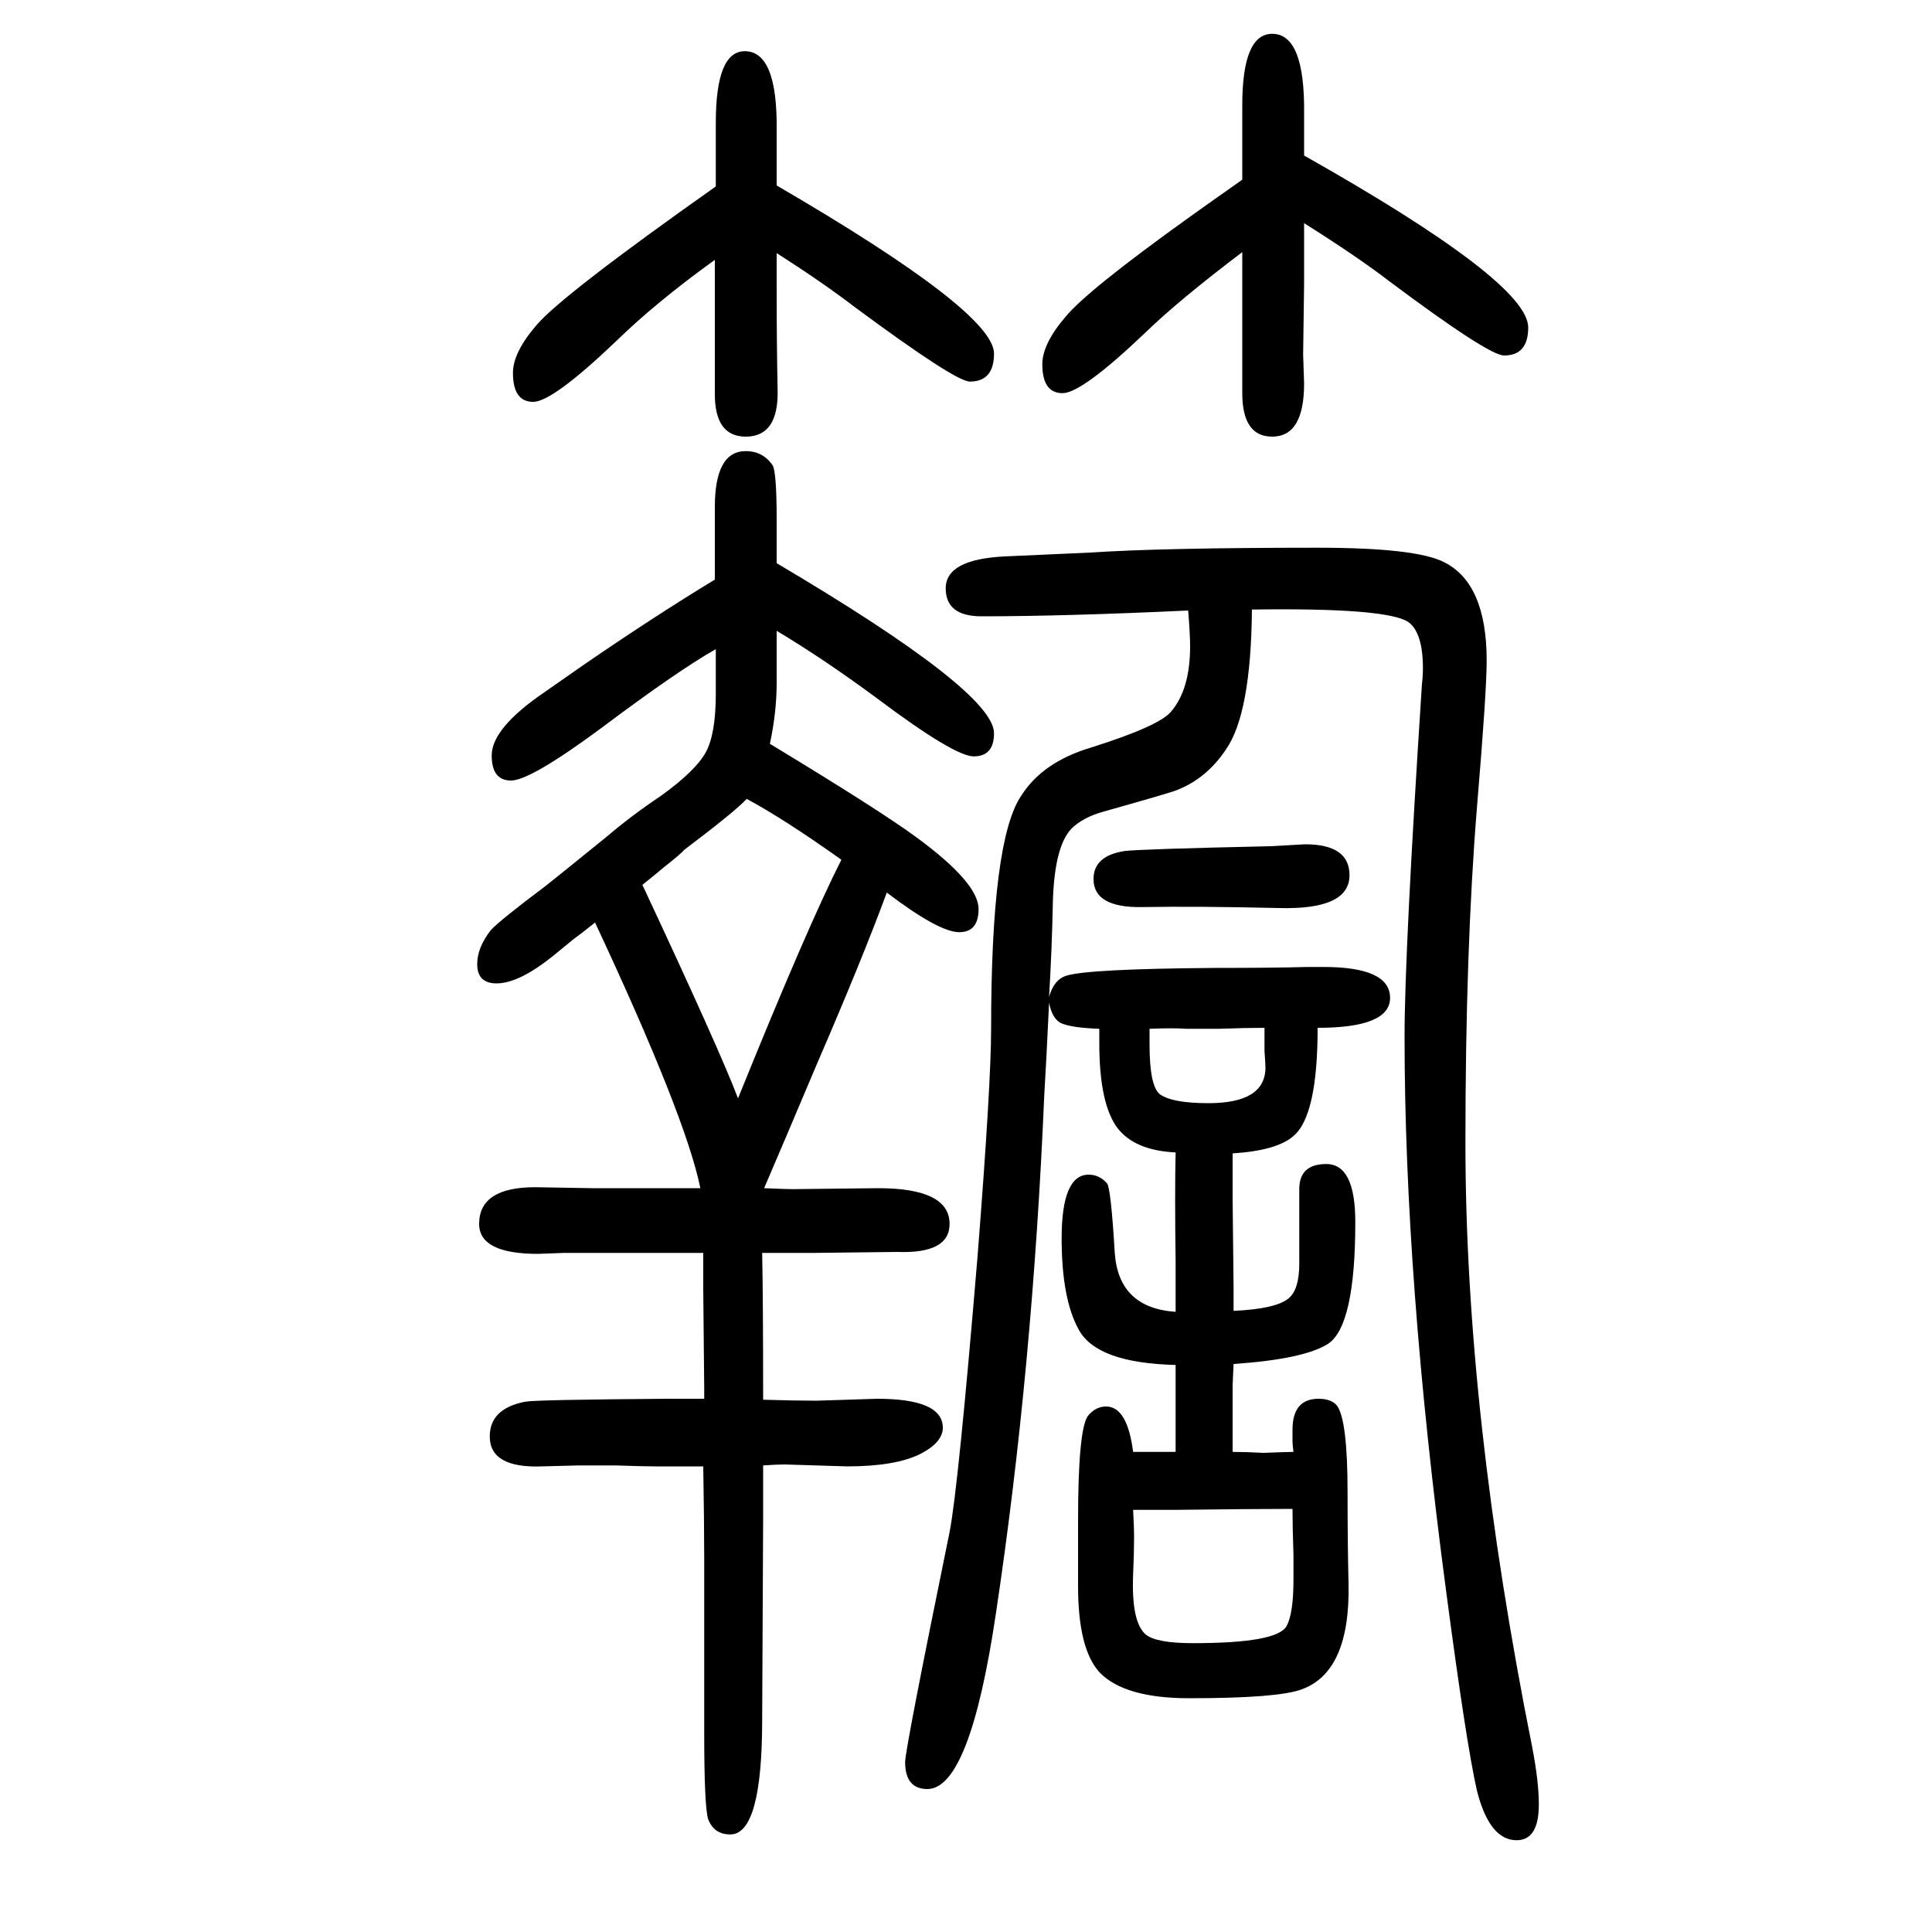 <svg xmlns="http://www.w3.org/2000/svg" xmlns:xlink="http://www.w3.org/1999/xlink" height="100" width="100" version="1.1"><path d="M1230 1018q-129 -6 -214 -6q-37 0 -37 29q0 30 61 33q45 2 89 4q75 5 235 5q102 0 131 -15q44 -22 44 -102q0 -32 -10 -151q-12 -147 -12 -348q0 -280 69 -625q7 -36 7 -60q0 -37 -23 -37q-28 0 -41 51q-11 48 -32 207q-43 324 -43 574q0 88 18 365q1 8 1 16q0 37 -15 48
q-22 15 -162 13q-1 -108 -27 -145q-20 -30 -51 -42q-4 -2 -75 -22q-22 -6 -34 -18q-17 -18 -19 -73q-1 -51 -4 -101q5 18 18 22q23 7 152 8q63 0 97 1h17q69 0 69 -32q0 -31 -75 -31q0 -91 -25 -112q-17 -15 -63 -18v-25v-22l1 -92v-24q44 2 57 13q11 9 11 36v77q0 26 28 26
q30 0 30 -60q0 -107 -28 -126q-25 -16 -98 -21l-1 -22v-22v-15v-32q13 0 32 -1q25 1 31 1q-1 7 -1 11v12q0 32 27 32q13 0 19 -7q11 -15 11 -90q0 -54 1 -94q2 -92 -49 -110q-25 -9 -116 -9q-66 0 -92 26q-23 24 -23 90v68q0 93 10 108q8 10 19 10q22 0 28 -47h20h24v16v21
v35v18q-81 2 -100 36q-18 32 -18 95q0 66 28 66q11 0 19 -9q4 -5 8 -72q4 -57 63 -61v26v26q-1 72 0 113q-42 2 -60 25q-19 25 -19 88v15q-29 1 -40 6q-9 5 -12 21q-3 -64 -5 -96q-12 -283 -50 -536q-27 -182 -71 -182q-23 0 -23 28q0 13 46 238q9 46 29 286q14 178 14 235
q0 195 31 241q22 35 72 50q70 22 83 37q20 23 20 68q0 12 -2 37zM1309 586q-19 0 -47 -1h-34q-13 1 -38 0v-16q0 -44 11 -52q13 -9 50 -9q59 0 59 37q0 3 -1 17v24zM1173 87q1 -19 1 -27q0 -18 -1 -40q-2 -49 13 -62q11 -9 49 -9q88 0 97 18q7 13 7 48v25q-1 30 -1 48
q-42 0 -121 -1h-13h-31zM797 880q114 -69 152 -97q64 -47 64 -74q0 -24 -20 -24q-21 0 -75 41q-25 -68 -73 -179q-38 -90 -54 -127q23 -1 30 -1l88 1q74 0 74 -37q0 -31 -54 -29q-9 0 -86 -1h-54q1 -49 1 -152q34 -1 55 -1l63 2q68 0 68 -30q0 -15 -23 -27q-26 -13 -76 -13
l-65 2q-7 0 -22 -1v-55l-1 -208q0 -119 -33 -119q-17 0 -23 16q-4 14 -4 89v84v96q0 38 -1 96h-25h-25q-12 0 -41 1h-38q-3 0 -38 -1q-54 -2 -54 31q0 29 37 36q11 2 147 3h12h26v11l-1 102v38h-30h-72h-42l-27 -1q-61 0 -61 31q0 38 58 38l59 -1h71h12h29q-15 74 -109 275
q-15 -12 -22 -17q-17 -14 -22 -18q-35 -28 -58 -28q-20 0 -20 20q0 17 14 35q9 10 57 46q4 3 62 50q27 23 57 43q36 26 46.5 45t10.5 61v12v34q-39 -22 -119 -82q-73 -54 -93 -54t-20 26q0 28 54 65q23 16 43 30q73 50 134 87v47v21v7q0 58 32 58q18 0 28 -15q4 -8 4 -56
v-19v-26q225 -133 225 -176q0 -24 -21 -24q-20 0 -100 60q-54 40 -104 70v-31v-23q0 -30 -7 -63zM740 1381q-61 -44 -102 -84q-66 -63 -86 -63q-21 0 -21 30q0 21 24 49q26 31 186 144v38v28q0 74 30 74q34 0 33 -82v-57q225 -131 225 -174q0 -29 -25 -29q-15 0 -119 77
q-34 26 -81 56v-29v-10q0 -55 1 -103t-33 -48q-32 0 -32 44v18v76v13v32zM773 823q-12 -13 -65 -53q-2 -3 -21 -18q-7 -6 -22 -18q80 -171 99 -221q72 178 107 247q-59 42 -98 63zM1286 1389q-66 -50 -100 -83q-66 -63 -86 -63q-21 0 -21 30q0 21 24 49q22 27 128 103
q11 8 55 39v39v38q0 74 31 74q34 0 33 -83v-43q232 -131 232 -178q0 -29 -25 -29q-16 0 -119 77q-31 24 -88 60v-31v-32l-1 -73l1 -30q0 -55 -33 -55q-31 0 -31 45v88v29v29zM1351 776q46 0 46 -32q0 -36 -73 -34q-86 2 -141 1q-51 -1 -51 29q0 24 32 29q15 2 151 5z" style="" transform="scale(0.05 -0.05) translate(0 -1650)"/></svg>